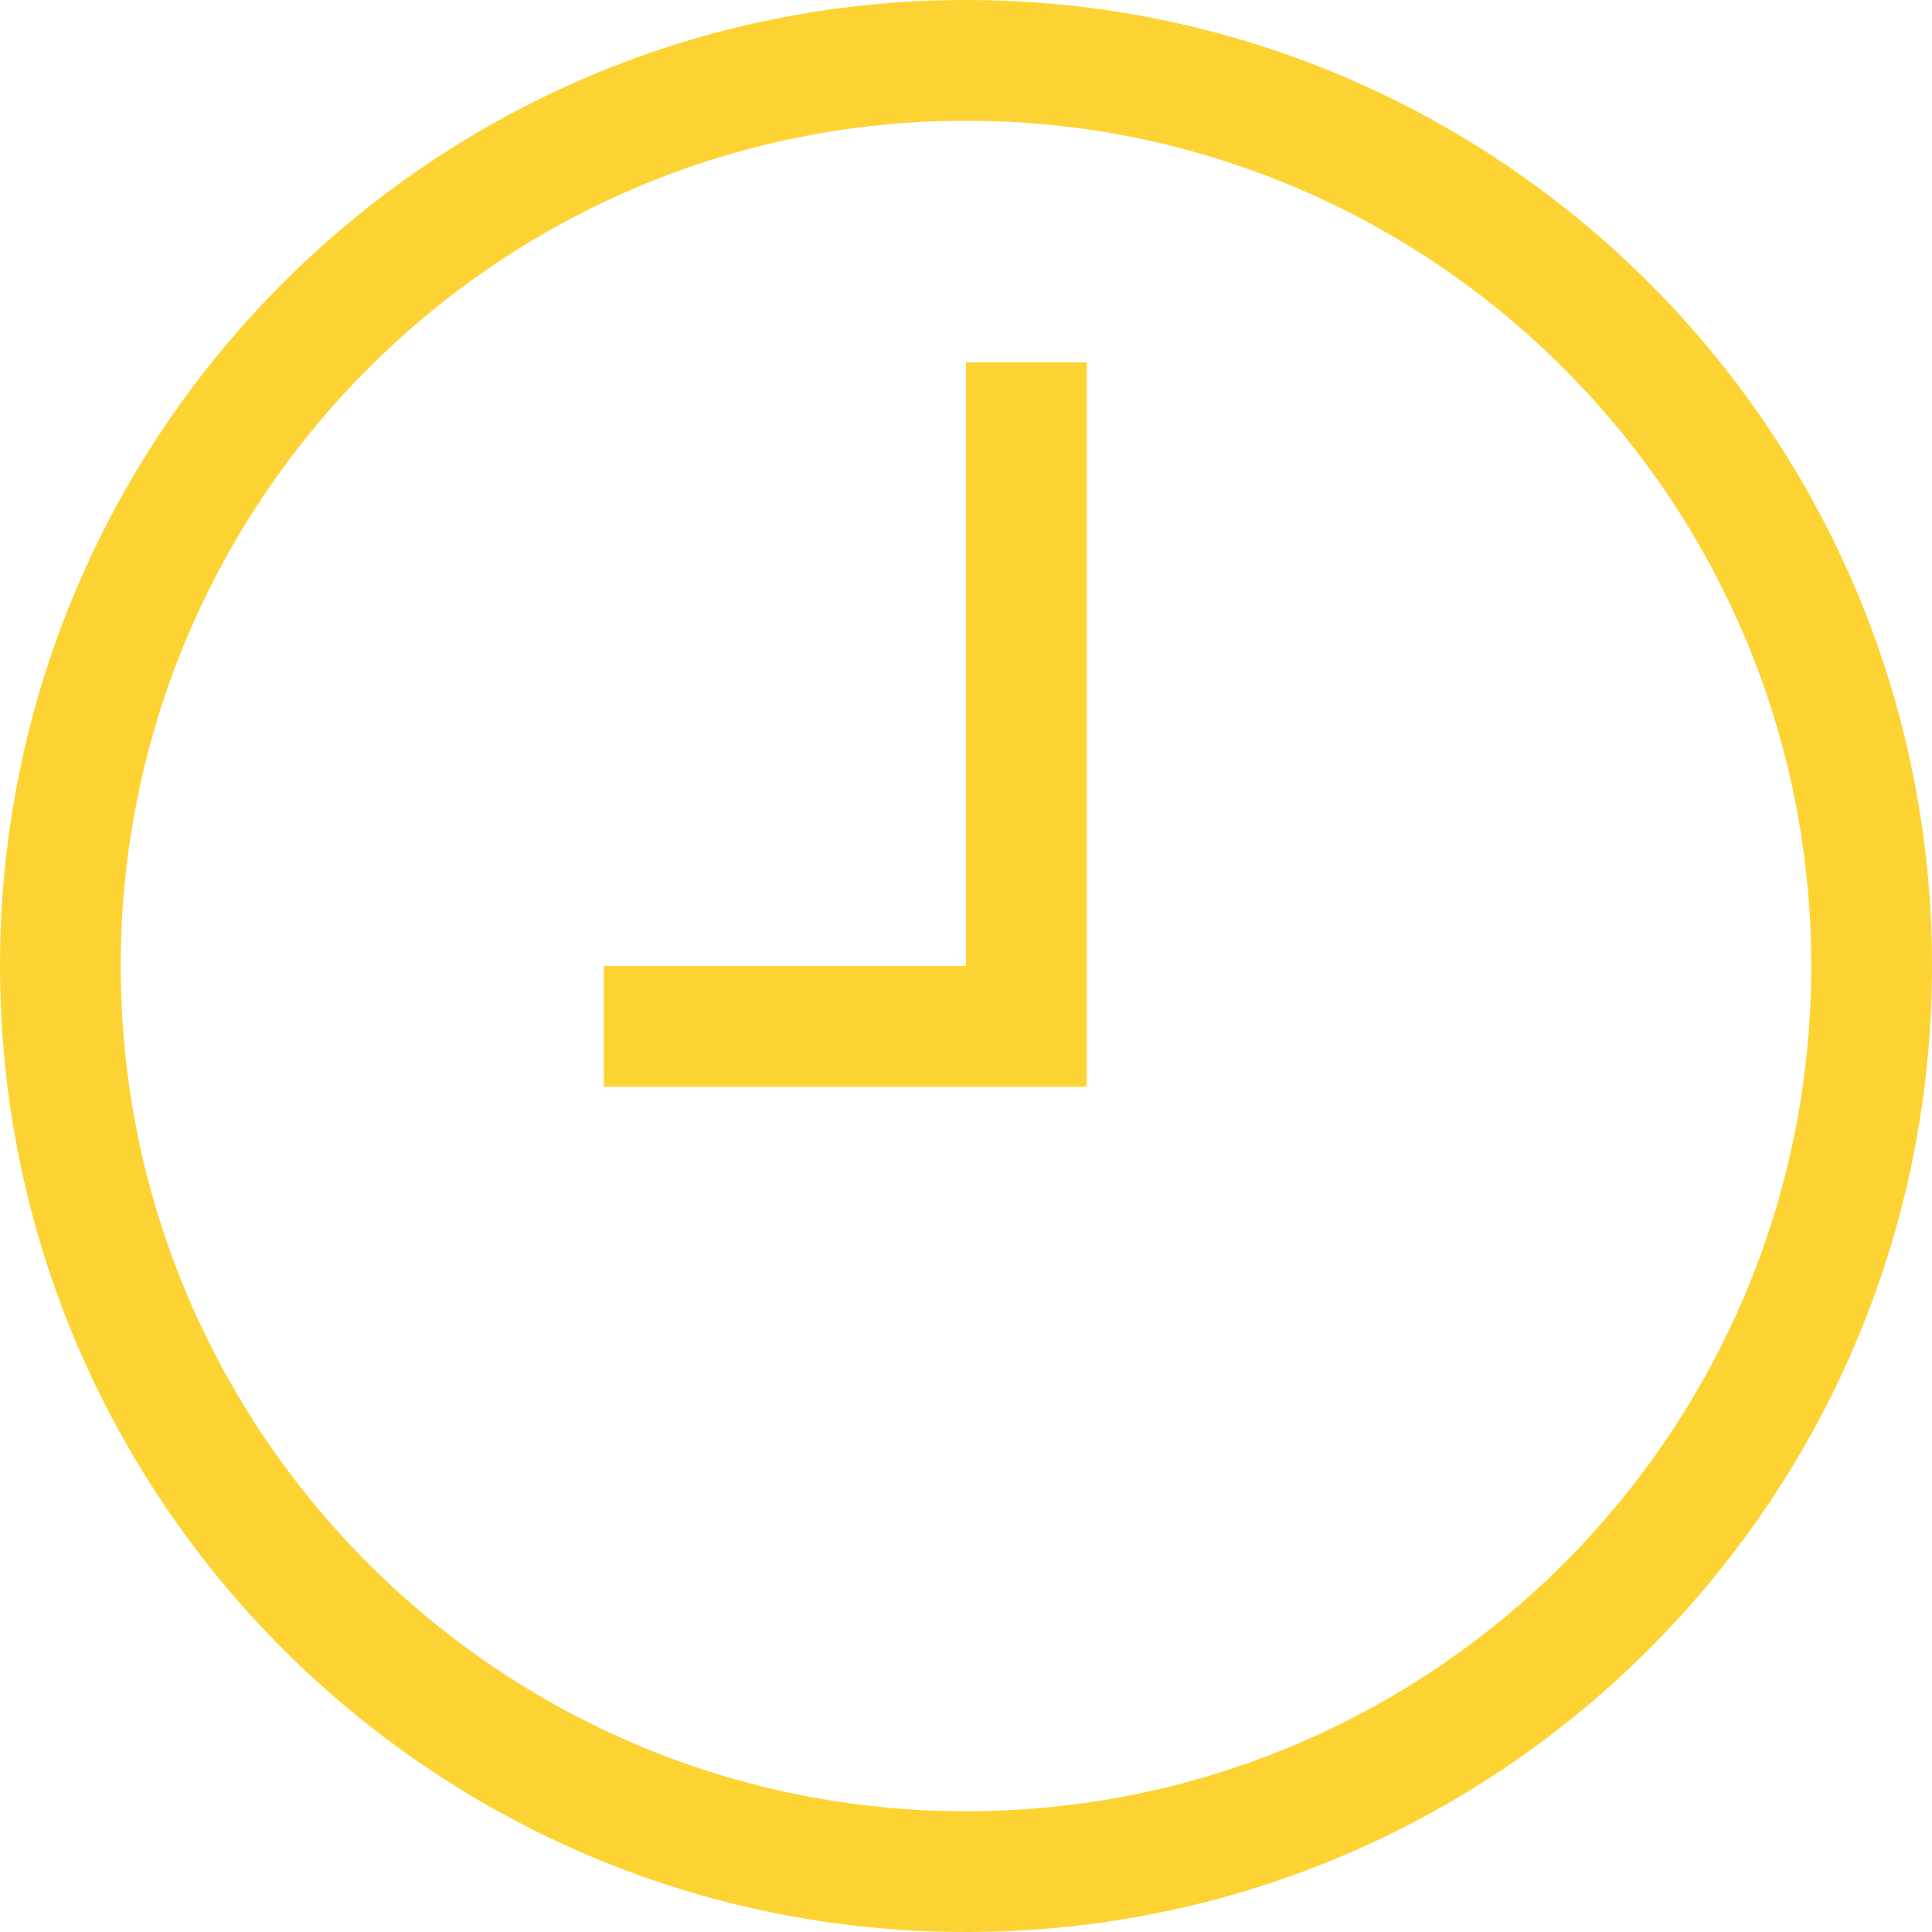 <?xml version="1.0" encoding="UTF-8"?>
<svg width="20px" height="20px" viewBox="0 0 20 20" version="1.1" xmlns="http://www.w3.org/2000/svg" xmlns:xlink="http://www.w3.org/1999/xlink">
    <title>8A919B11-33B5-4F7F-8099-4D770F3804F2</title>
    <g id="Page-1" stroke="none" stroke-width="1" fill="none" fill-rule="evenodd">
        <g id="contact-us" transform="translate(-1066, -443)" fill="#FDD334" fill-rule="nonzero">
            <path d="M1076,443 C1081.523,443 1086,447.477 1086,453 C1086,458.523 1081.523,463 1076,463 C1070.477,463 1066,458.523 1066,453 C1066,447.477 1070.477,443 1076,443 Z M1076,444.25 C1071.168,444.25 1067.25,448.168 1067.25,453 C1067.25,457.832 1071.168,461.75 1076,461.75 C1080.832,461.75 1084.75,457.832 1084.75,453 C1084.75,448.168 1080.832,444.25 1076,444.25 Z M1077.25,446.75 L1077.25,454.25 L1072.25,454.25 L1072.25,453 L1076,453 L1076,446.75 L1077.25,446.75 Z" id="time-icon"></path>
        </g>
    </g>
</svg>